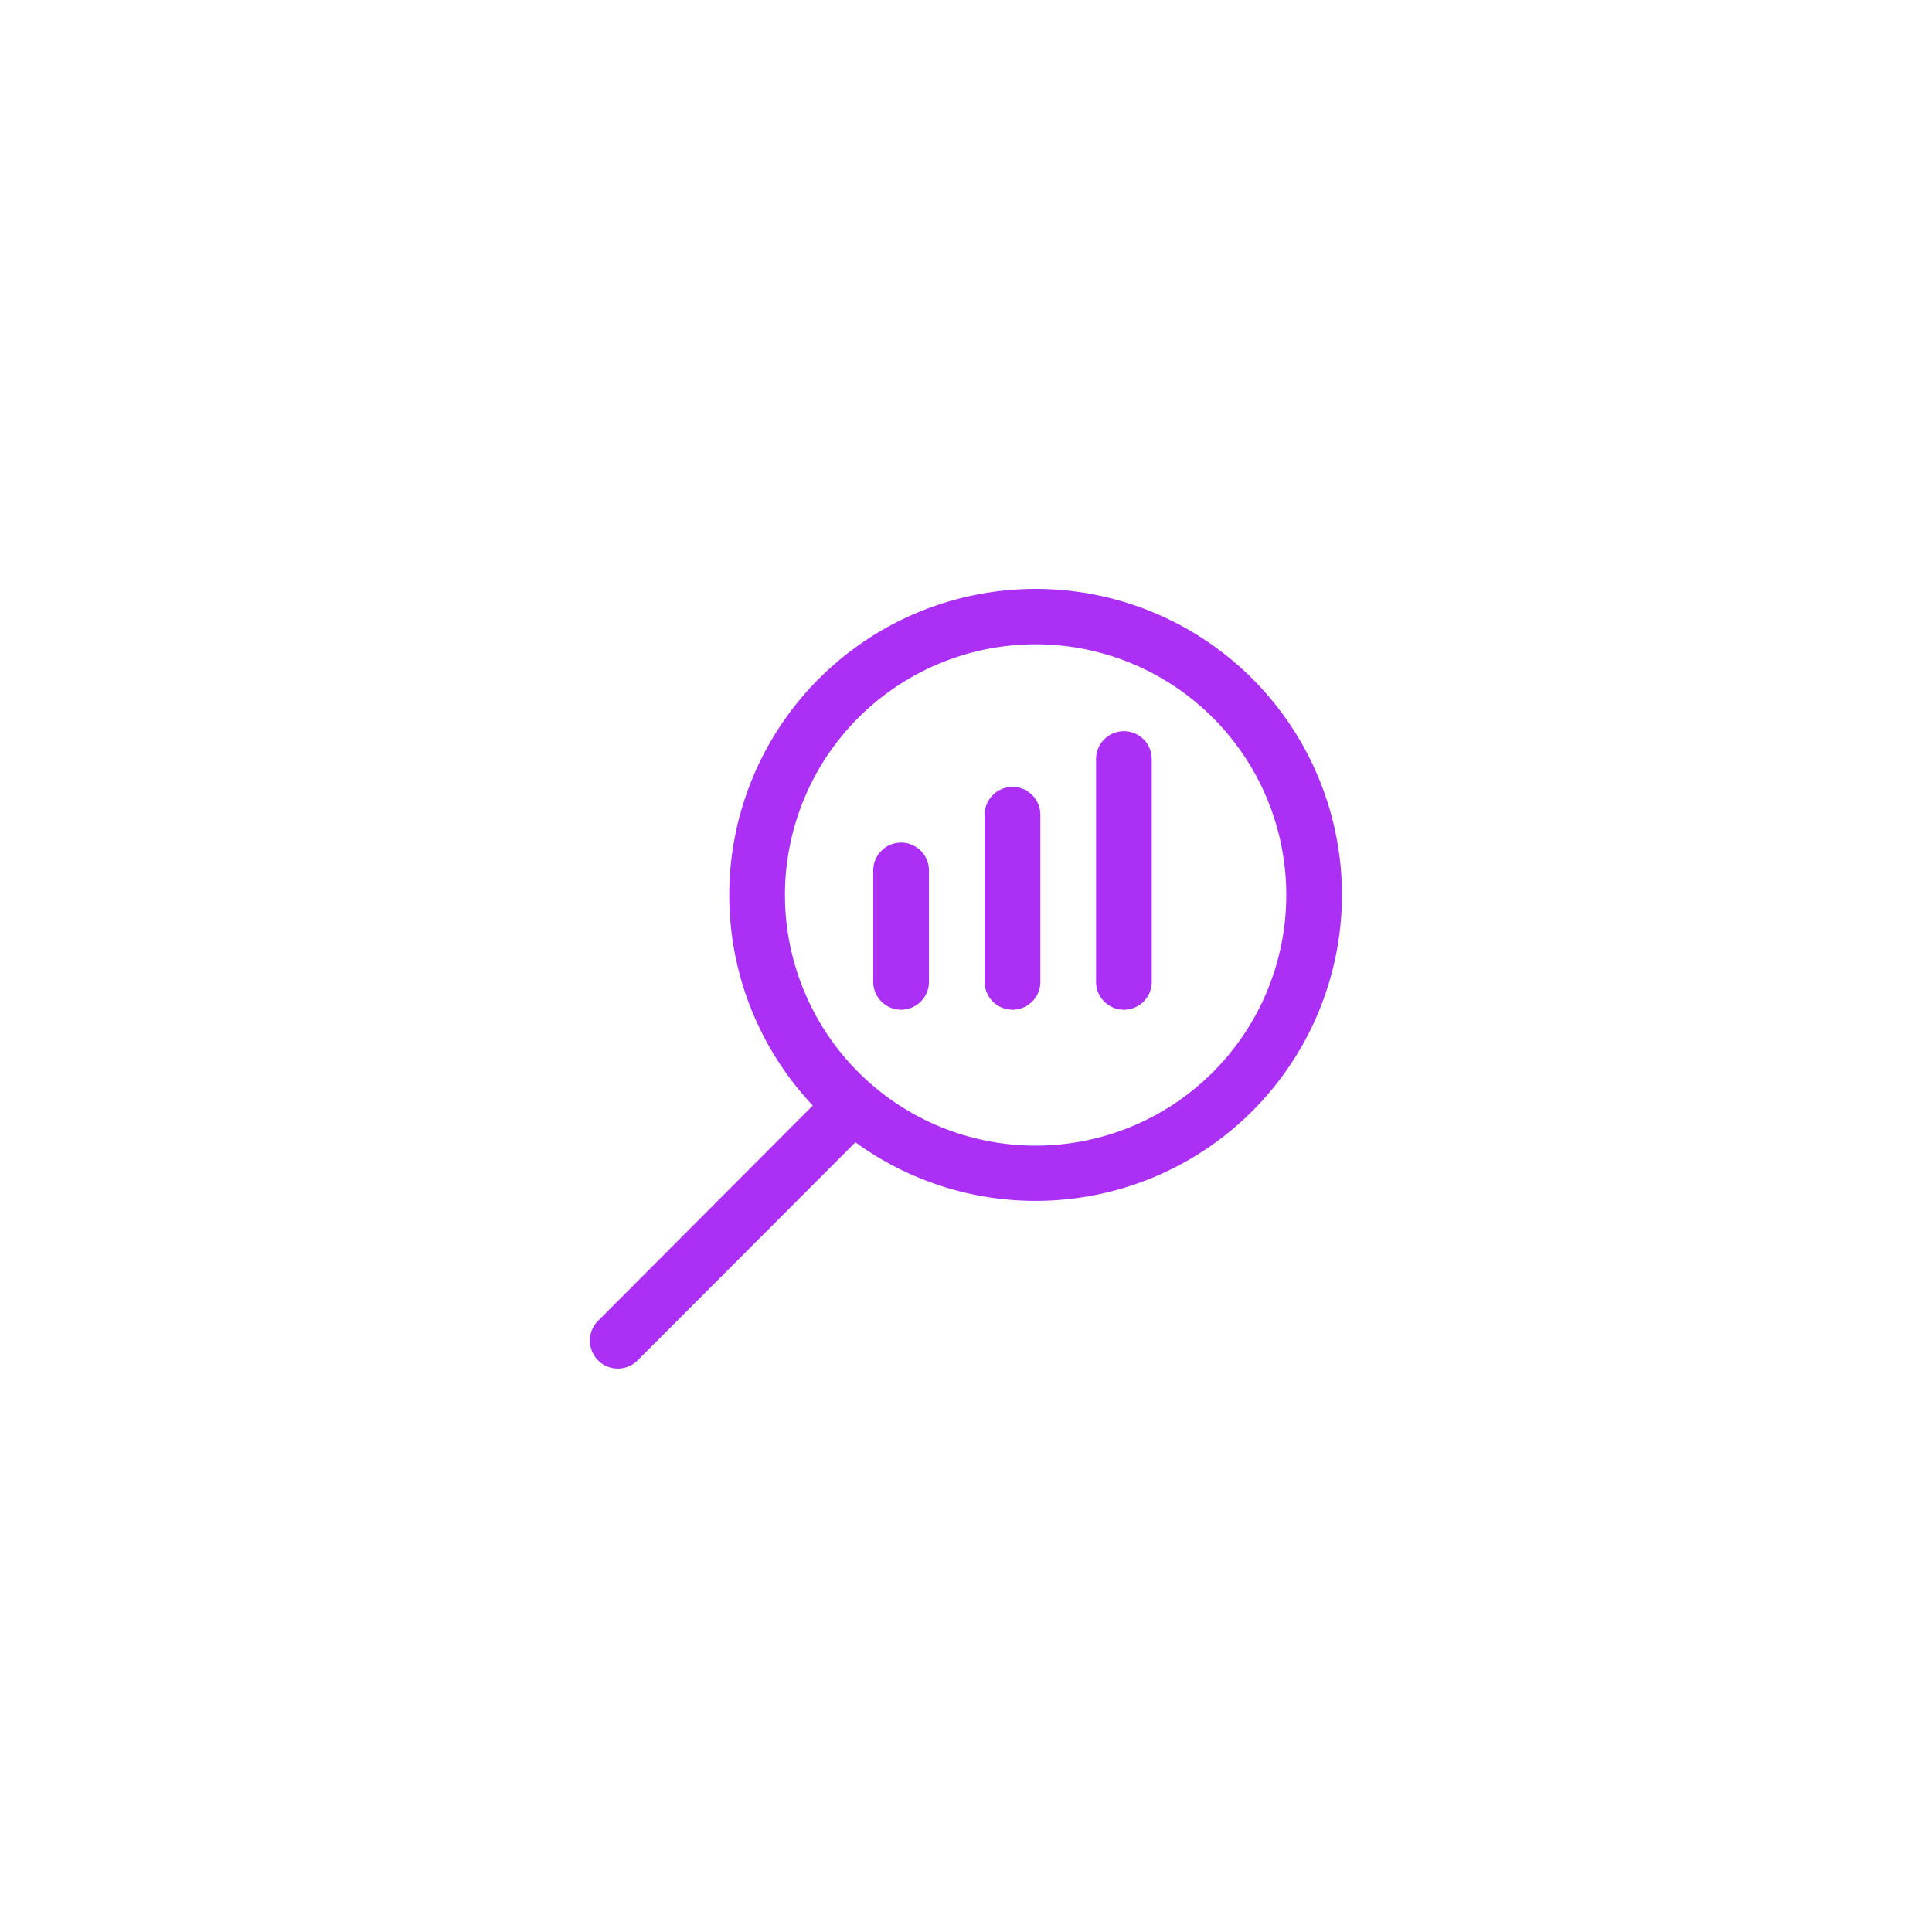 <svg xmlns="http://www.w3.org/2000/svg" width="500" height="500" version="1.0" viewBox="0 0 375 375"><defs><clipPath id="a"><path d="M114.52 114h146.25v151.883H114.52zm0 0"/></clipPath></defs><path fill="#fff" d="M-37.5-37.5h450v450h-450z"/><path fill="#fff" d="M-37.5-37.5h450v450h-450z"/><g clip-path="url(#a)"><path fill="#ab2ff5" d="M223.555 147.332v43.246c0 .356-.035.707-.102 1.055a5.4 5.4 0 0 1-1.48 2.766 5.07 5.07 0 0 1-.82.671 4.99 4.99 0 0 1-.934.5 5.352 5.352 0 0 1-1.016.309 5.307 5.307 0 0 1-2.11 0 5.401 5.401 0 0 1-1.945-.809 5.009 5.009 0 0 1-.82-.672 5.372 5.372 0 0 1-1.582-3.82v-43.246a5.304 5.304 0 0 1 .41-2.07c.137-.328.301-.64.5-.934a5.25 5.25 0 0 1 .672-.82 5.445 5.445 0 0 1 2.766-1.48 5.674 5.674 0 0 1 1.054-.102 5.352 5.352 0 0 1 3.004.91c.297.2.57.422.82.672.25.25.477.523.673.82a5.44 5.44 0 0 1 .809 1.95c.066.347.1.699.1 1.054zm-27.028 5.406a5.304 5.304 0 0 0-2.07.41 5.403 5.403 0 0 0-2.926 2.926 5.341 5.341 0 0 0-.304 1.016c-.07.347-.106.7-.106 1.05v32.438c0 .356.035.707.106 1.055a5.39 5.39 0 0 0 .804 1.949c.2.293.422.566.672.816.254.254.524.477.82.672a5.439 5.439 0 0 0 3.004.914 5.332 5.332 0 0 0 2.067-.414c.328-.132.64-.3.937-.5a5.15 5.15 0 0 0 .817-.672 5.37 5.37 0 0 0 .675-.816c.196-.297.364-.61.497-.937a5.401 5.401 0 0 0 .414-2.067v-32.437c0-.352-.036-.703-.106-1.051a5.352 5.352 0 0 0-.308-1.016 5.242 5.242 0 0 0-1.172-1.754 5.372 5.372 0 0 0-3.82-1.582zm-21.625 10.809a5.4 5.4 0 0 0-2.066.414c-.328.133-.64.3-.938.5a5.15 5.15 0 0 0-.816.672 5.372 5.372 0 0 0-1.48 2.765c-.07.348-.106.7-.106 1.055v21.625a5.401 5.401 0 0 0 .414 2.066 5.4 5.4 0 0 0 1.988 2.426c.297.2.61.368.938.5a5.4 5.4 0 0 0 2.066.414 5.439 5.439 0 0 0 3.824-1.586c.25-.25.473-.523.672-.816a5.68 5.68 0 0 0 .5-.937c.137-.329.239-.665.309-1.012.066-.348.102-.7.102-1.055v-21.625a5.61 5.61 0 0 0-.102-1.055 5.401 5.401 0 0 0-.309-1.011 5.68 5.68 0 0 0-.5-.938 5.615 5.615 0 0 0-.671-.816 5.009 5.009 0 0 0-.82-.672 5.439 5.439 0 0 0-3.004-.914zm85.575 10.164a59.375 59.375 0 0 1-2.254 16.133 59.245 59.245 0 0 1-6.547 14.914 59.618 59.618 0 0 1-4.739 6.644 60.048 60.048 0 0 1-5.605 5.934 59.286 59.286 0 0 1-13.375 9.297 58.808 58.808 0 0 1-7.512 3.191 59.705 59.705 0 0 1-7.879 2.133 60.074 60.074 0 0 1-8.097 1.031 59.32 59.32 0 0 1-8.164-.086 59.359 59.359 0 0 1-23.352-6.852 58.928 58.928 0 0 1-6.914-4.335l-42.273 42.328a5.314 5.314 0 0 1-1.762 1.184 5.439 5.439 0 0 1-3.137.308 5.39 5.39 0 0 1-1.957-.812c-.297-.2-.57-.426-.82-.68a5.42 5.42 0 0 1-1.496-4.898 5.4 5.4 0 0 1 .816-1.958c.2-.296.426-.57.68-.82l41.676-41.789a58.538 58.538 0 0 1-2.403-2.707 58.218 58.218 0 0 1-4.289-5.828 59.317 59.317 0 0 1-1.875-3.098 59.581 59.581 0 0 1-4.438-9.898 63.088 63.088 0 0 1-1.07-3.457 60.738 60.738 0 0 1-.855-3.52 60.204 60.204 0 0 1-.64-3.562 61.837 61.837 0 0 1-.423-3.598 58.755 58.755 0 0 1-.203-3.613 58.906 58.906 0 0 1 .711-10.824 61.43 61.43 0 0 1 .672-3.559 59.944 59.944 0 0 1 3.3-10.332 59.582 59.582 0 0 1 1.517-3.289 58.127 58.127 0 0 1 3.609-6.273 57.57 57.57 0 0 1 2.086-2.958 56.36 56.36 0 0 1 2.258-2.828 61.015 61.015 0 0 1 2.43-2.687 60.548 60.548 0 0 1 5.324-4.898 56.015 56.015 0 0 1 2.878-2.2c.98-.703 1.98-1.379 3.004-2.02a59.335 59.335 0 0 1 3.121-1.835 59.49 59.49 0 0 1 3.227-1.637 56.89 56.89 0 0 1 3.324-1.441 57.908 57.908 0 0 1 3.403-1.235 59.032 59.032 0 0 1 7-1.84 61.292 61.292 0 0 1 3.57-.597 58.675 58.675 0 0 1 7.219-.535 58.97 58.97 0 0 1 3.617.062c1.207.055 2.41.149 3.61.281a58.599 58.599 0 0 1 7.132 1.22 59.953 59.953 0 0 1 6.934 2.077c1.132.414 2.254.867 3.359 1.352a59.488 59.488 0 0 1 6.441 3.3 60.18 60.18 0 0 1 3.055 1.938 60.317 60.317 0 0 1 5.734 4.418c.91.793 1.797 1.617 2.657 2.465.86.848 1.691 1.719 2.5 2.617a60.58 60.58 0 0 1 4.496 5.668c.691.992 1.351 2 1.984 3.031a59.474 59.474 0 0 1 3.39 6.39c.5 1.102.97 2.216 1.403 3.34a59.897 59.897 0 0 1 2.176 6.902 60.691 60.691 0 0 1 1.32 7.118c.149 1.2.258 2.399.332 3.606.075 1.203.114 2.41.114 3.617zm-10.813 0a48.127 48.127 0 0 0-.934-9.492 47.161 47.161 0 0 0-1.16-4.63 46.994 46.994 0 0 0-1.61-4.495 48.363 48.363 0 0 0-7.34-12.246 48.203 48.203 0 0 0-6.741-6.746 48.673 48.673 0 0 0-12.246-7.34 49.651 49.651 0 0 0-4.496-1.61 49.566 49.566 0 0 0-4.633-1.16 48.596 48.596 0 0 0-18.98 0c-1.563.313-3.11.7-4.633 1.16a49.38 49.38 0 0 0-4.496 1.61 48.033 48.033 0 0 0-4.317 2.043 48.673 48.673 0 0 0-11.469 8.504 48.203 48.203 0 0 0-3.203 3.539 48.363 48.363 0 0 0-7.34 12.246 46.994 46.994 0 0 0-1.609 4.496 47.162 47.162 0 0 0-1.16 4.629 48.127 48.127 0 0 0-.934 9.492 48.127 48.127 0 0 0 .934 9.492 47.516 47.516 0 0 0 1.16 4.633 46.811 46.811 0 0 0 1.61 4.492 48.357 48.357 0 0 0 7.34 12.246 47.416 47.416 0 0 0 3.202 3.54 48.672 48.672 0 0 0 15.785 10.547 49.651 49.651 0 0 0 4.497 1.609c1.523.46 3.07.847 4.632 1.16a48.616 48.616 0 0 0 18.98 0c1.563-.313 3.11-.7 4.634-1.16a49.65 49.65 0 0 0 4.496-1.61 48.015 48.015 0 0 0 4.316-2.043 48.672 48.672 0 0 0 11.469-8.504 47.416 47.416 0 0 0 3.203-3.539 47.654 47.654 0 0 0 2.844-3.832 48.358 48.358 0 0 0 4.496-8.414 46.922 46.922 0 0 0 1.61-4.492c.464-1.527.85-3.07 1.16-4.633a48.127 48.127 0 0 0 .933-9.492zm0 0"/></g></svg>